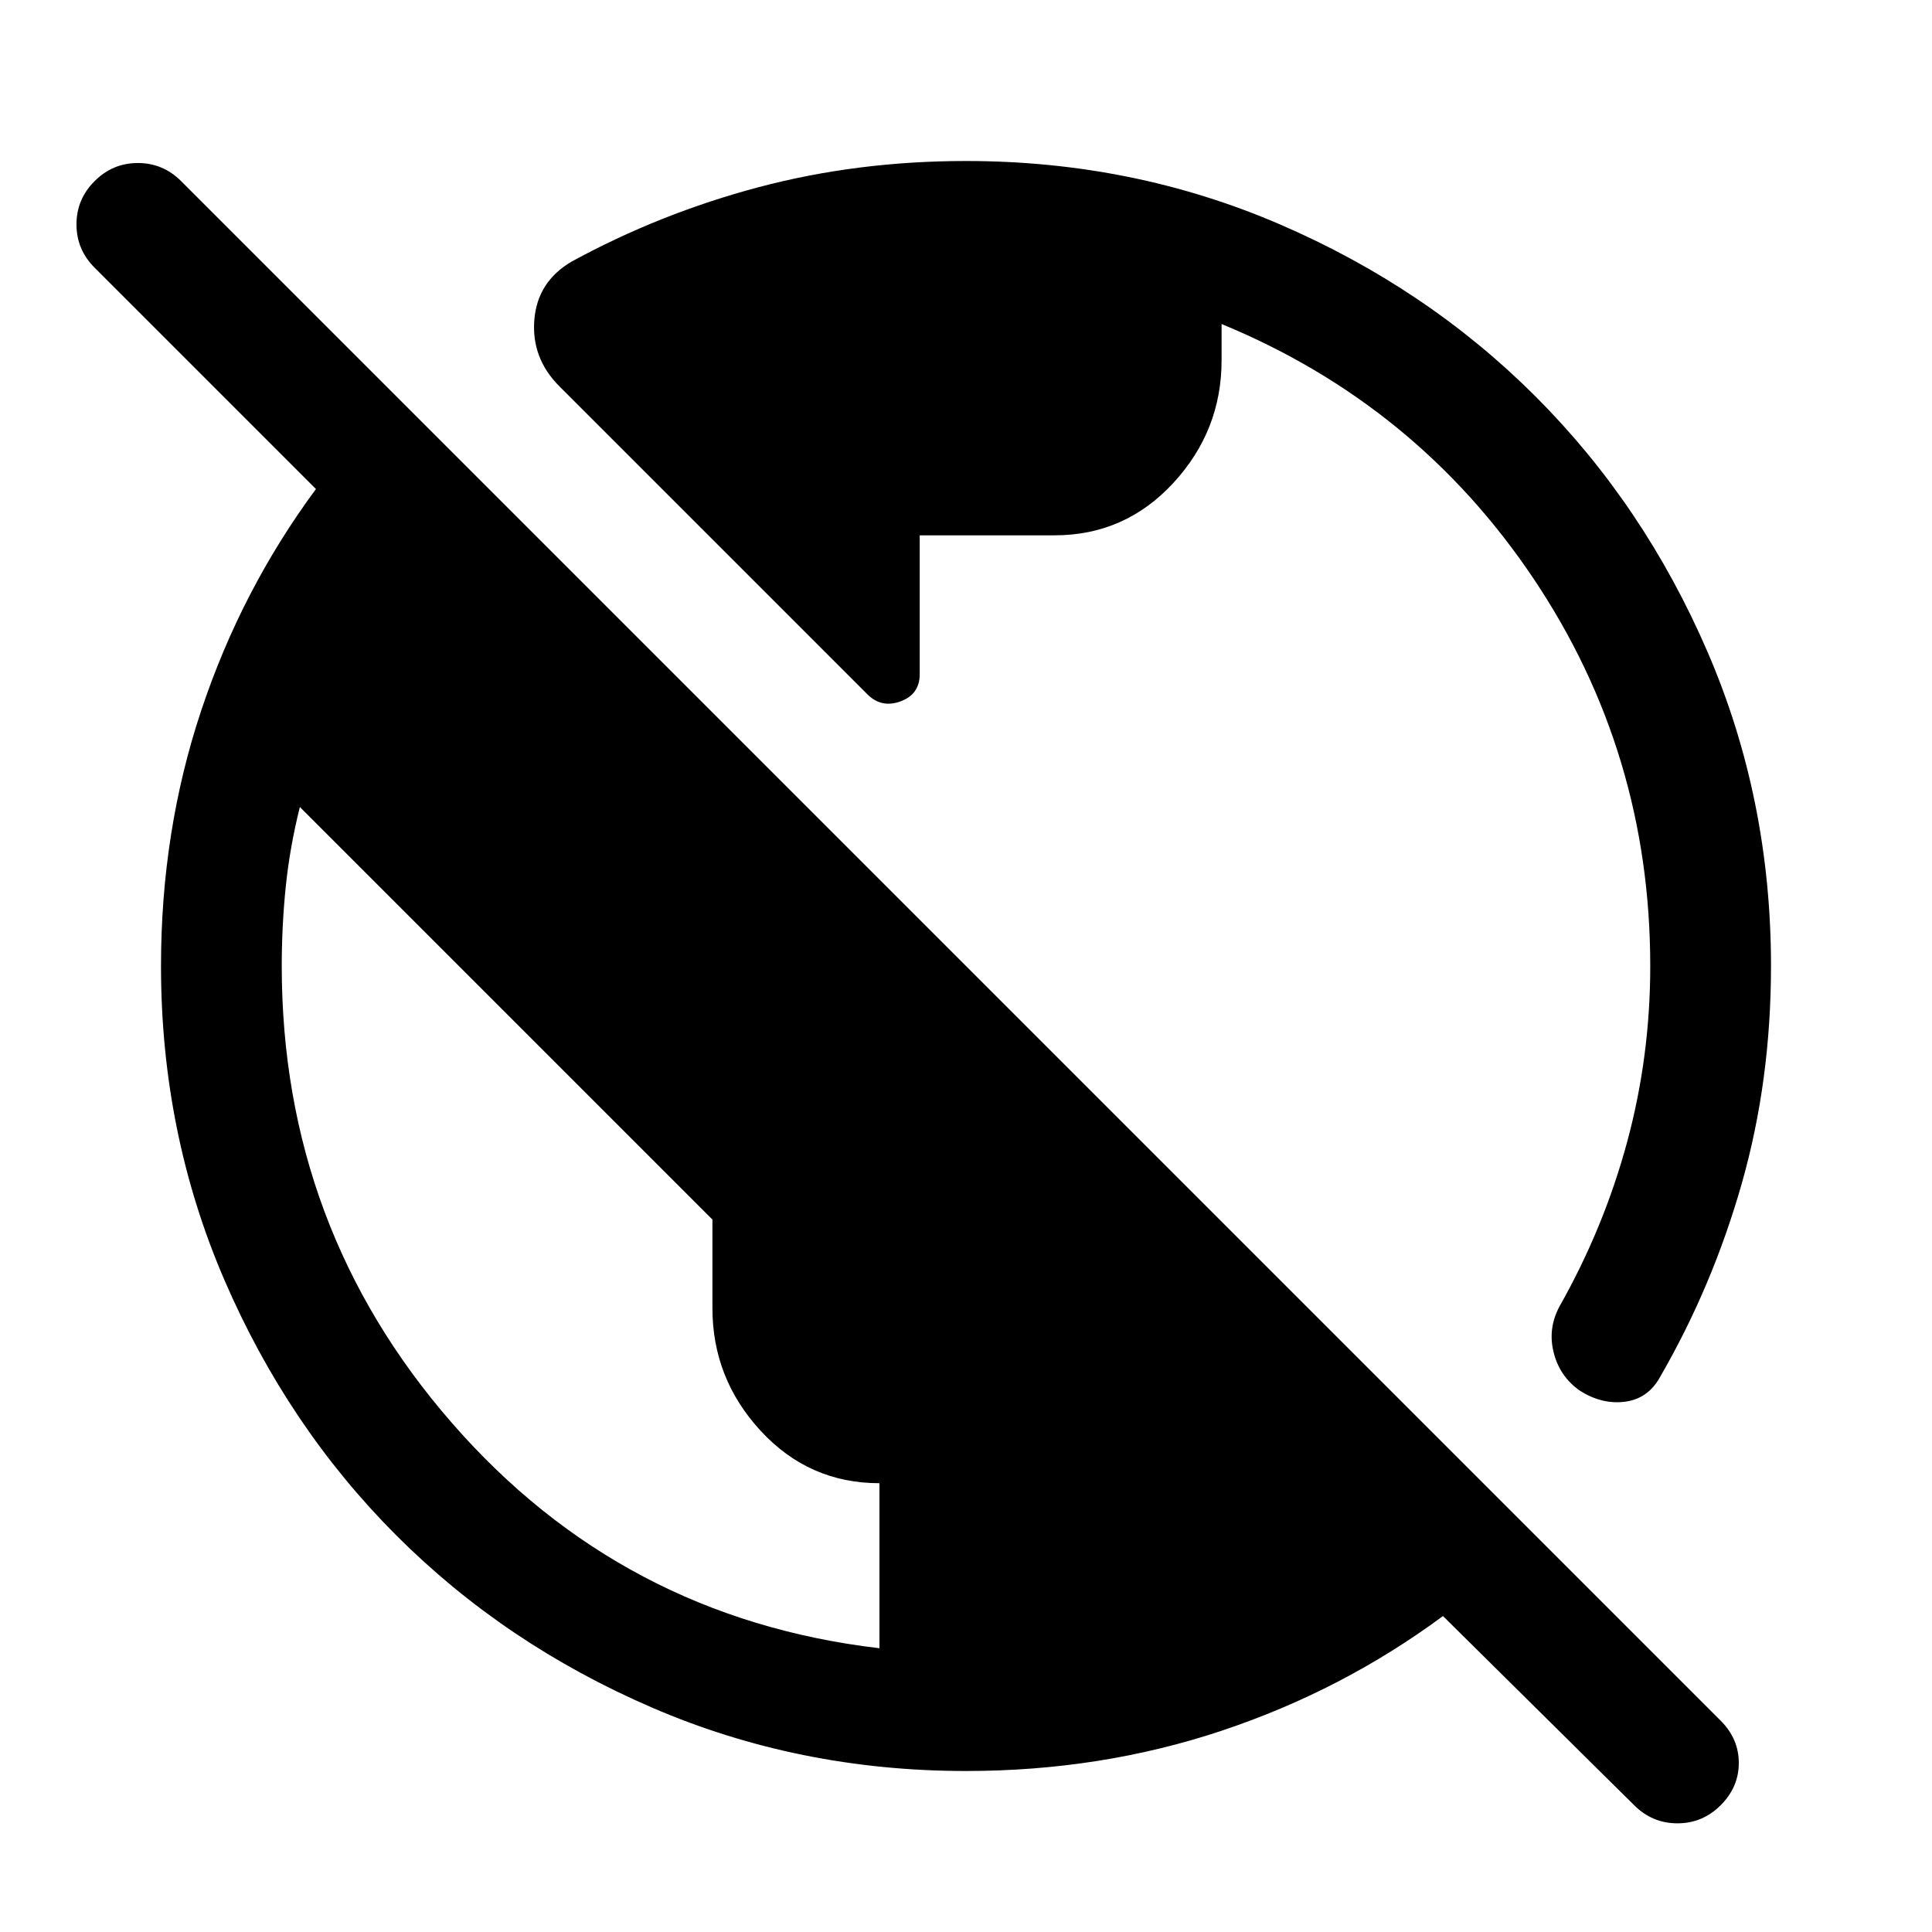 <svg xmlns="http://www.w3.org/2000/svg" width="48" height="48" viewBox="0 -960 960 960"><path d="M480-80q-83 0-156-31.5T197-197q-54-54-85.5-127T80-480q0-67 20-127t57-110L47-827q-9-9-9-21.5t9-21.5q9-9 21.5-9t21.5 9l765 765q9 9 9 21t-9 21q-9 9-21.5 9T812-63l-95-94q-50 37-110 57T480-80Zm-43-61v-82q-35 0-59-26t-24-61v-44L149-559q-5 20-7 39.5t-2 39.5q0 130 84.5 227T437-141Zm443-339q0 57-14.5 108T825-276q-6 11-17.5 12.5T785-269q-10-7-13-19t3-23q22-39 33.5-81.5T820-480q0-106-58-192.5T607-799v18q0 35-24 61t-59 26h-67v69q0 10-9.5 13.5T431-615L278-768q-14-14-12.5-33t18.5-29q44-24 93-37t103-13q83 0 156 31.5T763-763q54 54 85.5 127T880-480Z"/></svg>